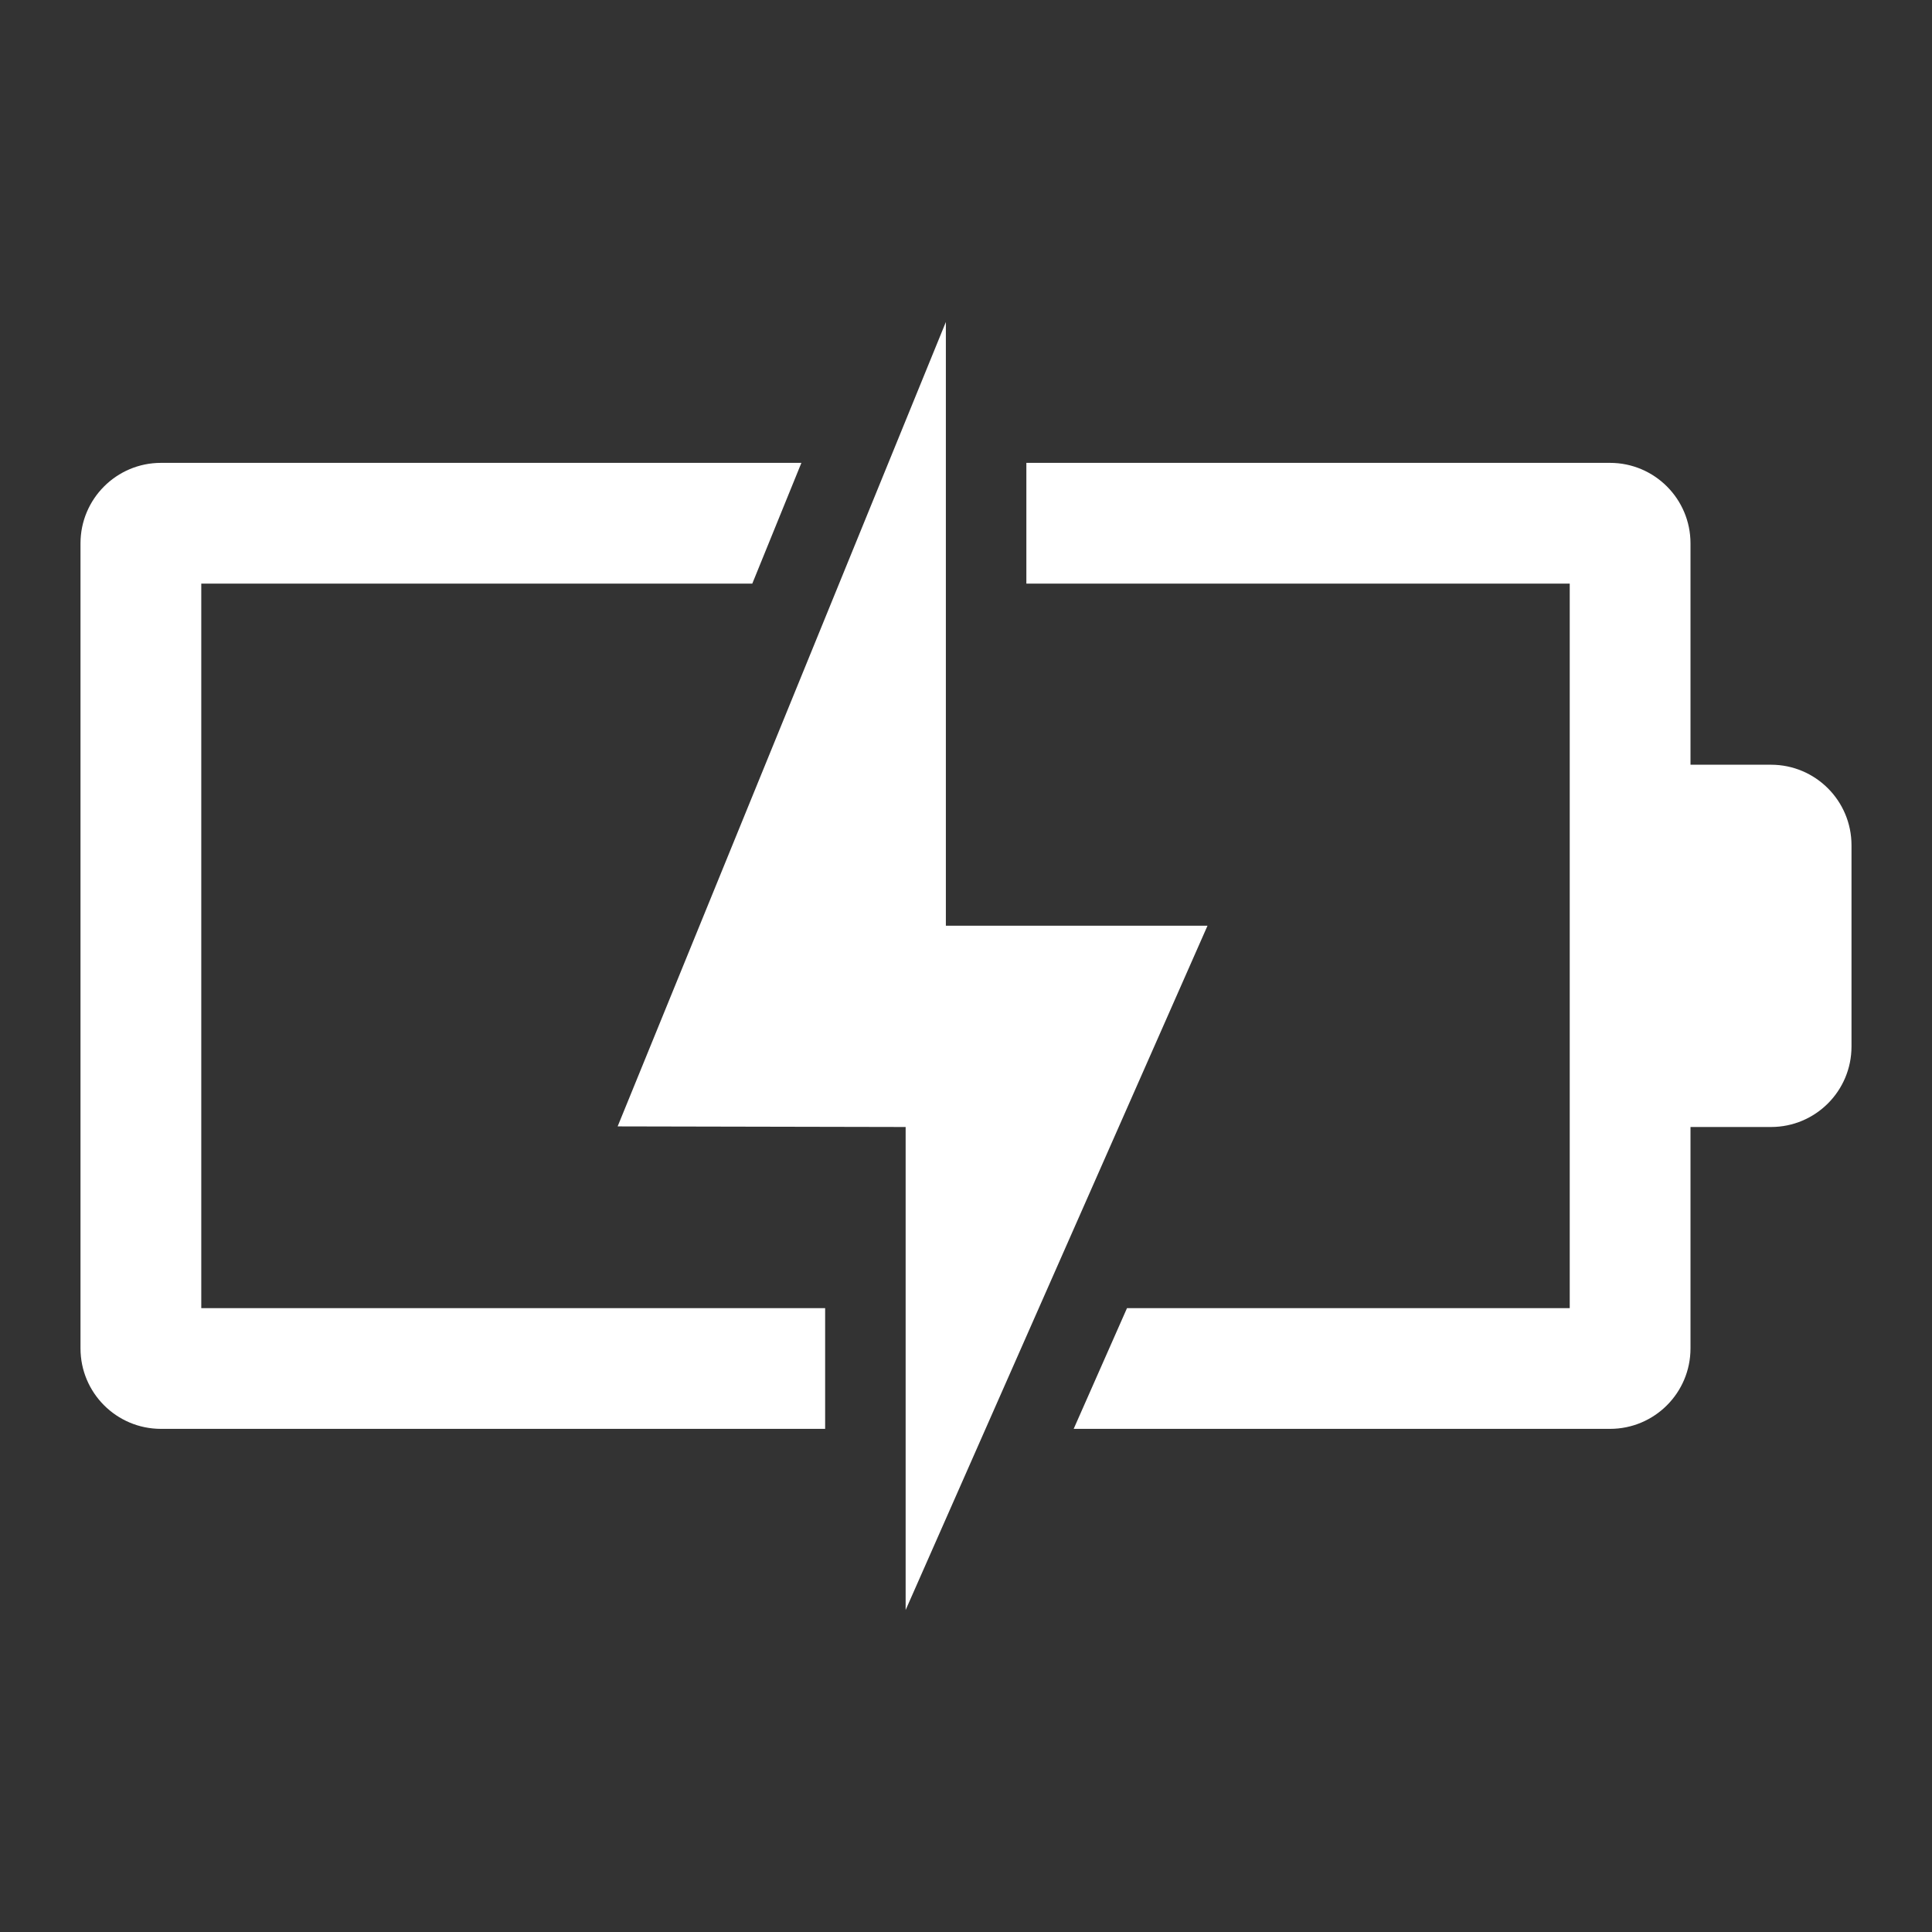 <svg width="45" height="45" xmlns="http://www.w3.org/2000/svg" xmlns:xlink="http://www.w3.org/1999/xlink" xml:space="preserve" overflow="hidden"><rect width="100%" height="100%" fill="#333333" stroke="none"/><g transform="translate(-106 -253)"><path d="M125.219 283.469 110.688 283.469 110.688 266.594 123.522 266.594 124.666 263.781 109.75 263.781C108.714 263.781 107.875 264.621 107.875 265.656L107.875 284.406C107.875 285.442 108.714 286.281 109.75 286.281L125.219 286.281Z" fill="#FFFFFF"/><path d="M147.25 270.812 145.375 270.812 145.375 265.656C145.375 264.621 144.536 263.781 143.5 263.781L129.906 263.781 129.906 266.594 142.562 266.594 142.562 283.469 132.25 283.469 131.008 286.281 143.5 286.281C144.536 286.281 145.375 285.442 145.375 284.406L145.375 279.25 147.25 279.25C148.286 279.25 149.125 278.411 149.125 277.375L149.125 272.688C149.125 271.652 148.286 270.812 147.25 270.812Z" fill="#FFFFFF"/><path d="M128.031 274.562 128.031 260.5 120.386 279.236 127.094 279.25 127.094 290.5 134.125 274.562 128.031 274.562Z" fill="#FFFFFF"/></g></svg>